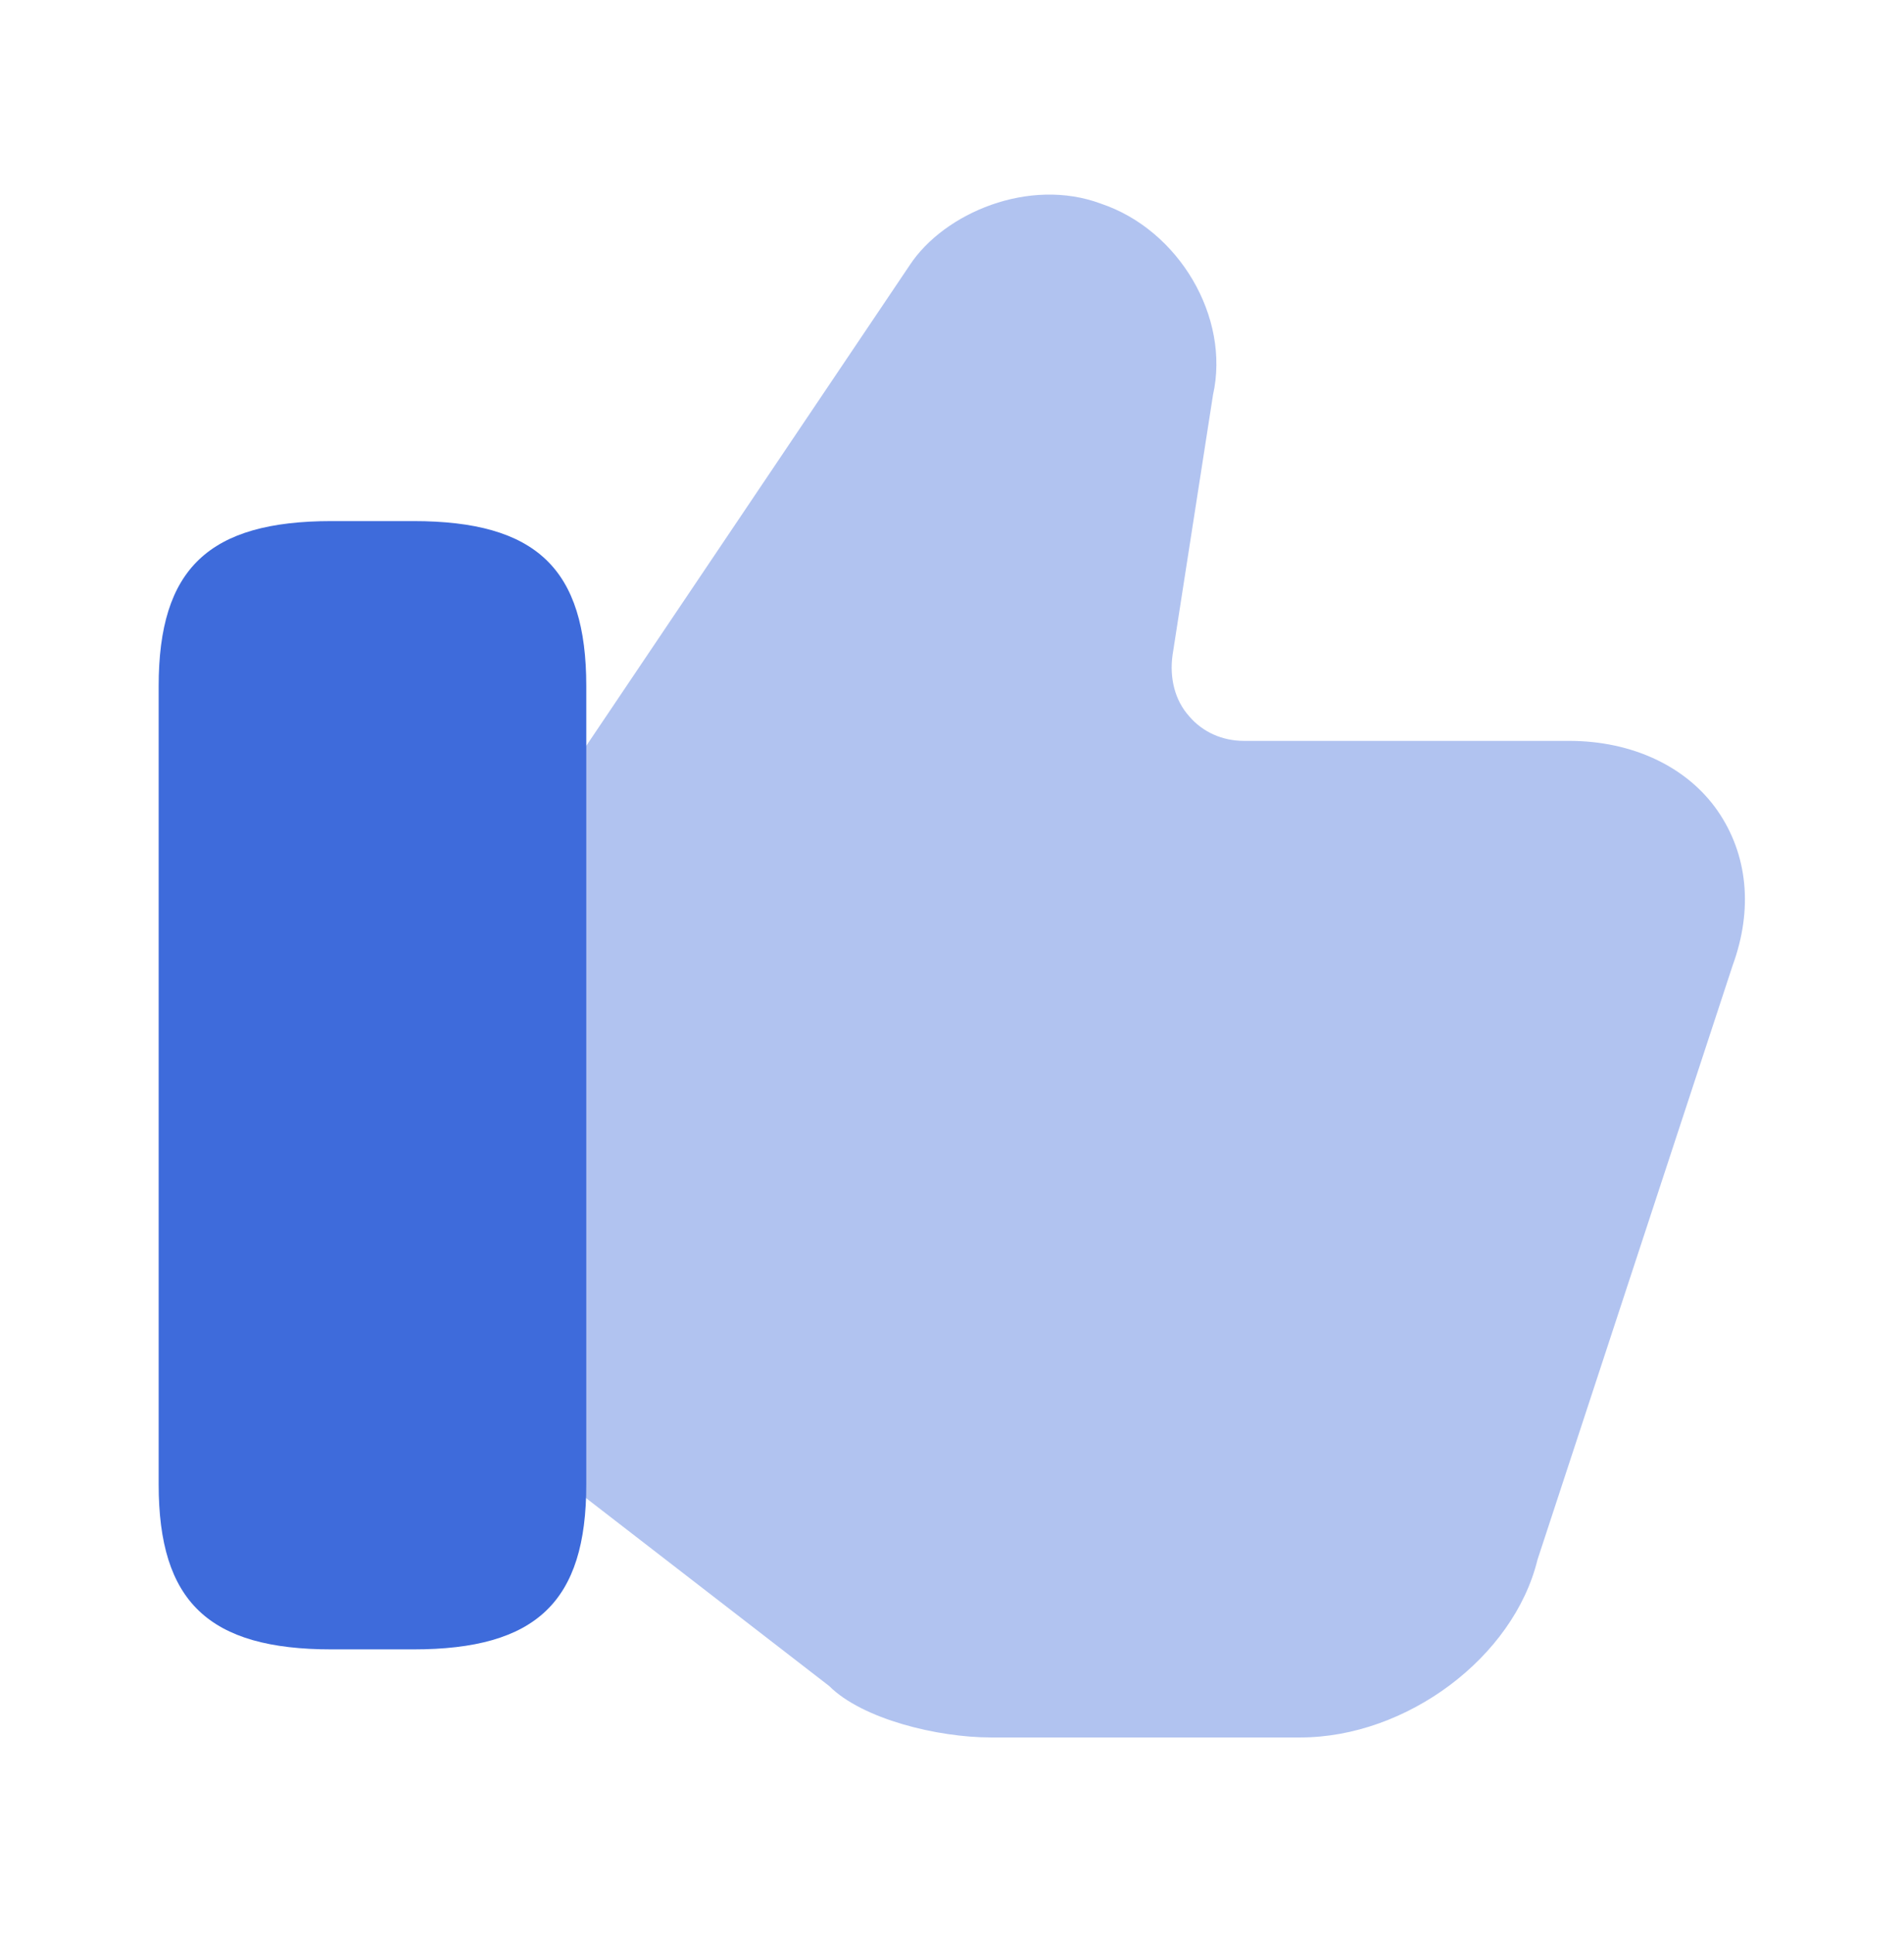 <svg width="64" height="65" viewBox="0 0 64 65" fill="none" xmlns="http://www.w3.org/2000/svg">
<path opacity="0.4" d="M57.733 27.247C56.693 25.753 54.853 24.9 52.747 24.9H41.813C41.093 24.9 40.427 24.607 39.973 24.073C39.493 23.54 39.307 22.793 39.413 22.02L40.773 13.273C41.36 10.66 39.627 7.727 37.013 6.847C34.587 5.94 31.733 7.167 30.587 8.9L19.333 25.62L19.013 26.153V49.727L19.413 50.127L27.867 56.66C28.987 57.78 31.52 58.393 33.307 58.393H43.707C47.28 58.393 50.88 55.7 51.68 52.42L58.24 32.447C58.933 30.553 58.747 28.713 57.733 27.247Z" fill="#3E6BDB"/>
<path d="M13.893 17.513H11.147C7.013 17.513 5.333 19.113 5.333 23.06V49.887C5.333 53.833 7.013 55.433 11.147 55.433H13.893C18.027 55.433 19.707 53.833 19.707 49.887V23.06C19.707 19.113 18.027 17.513 13.893 17.513Z" fill="#3E6BDB"/>
</svg>
